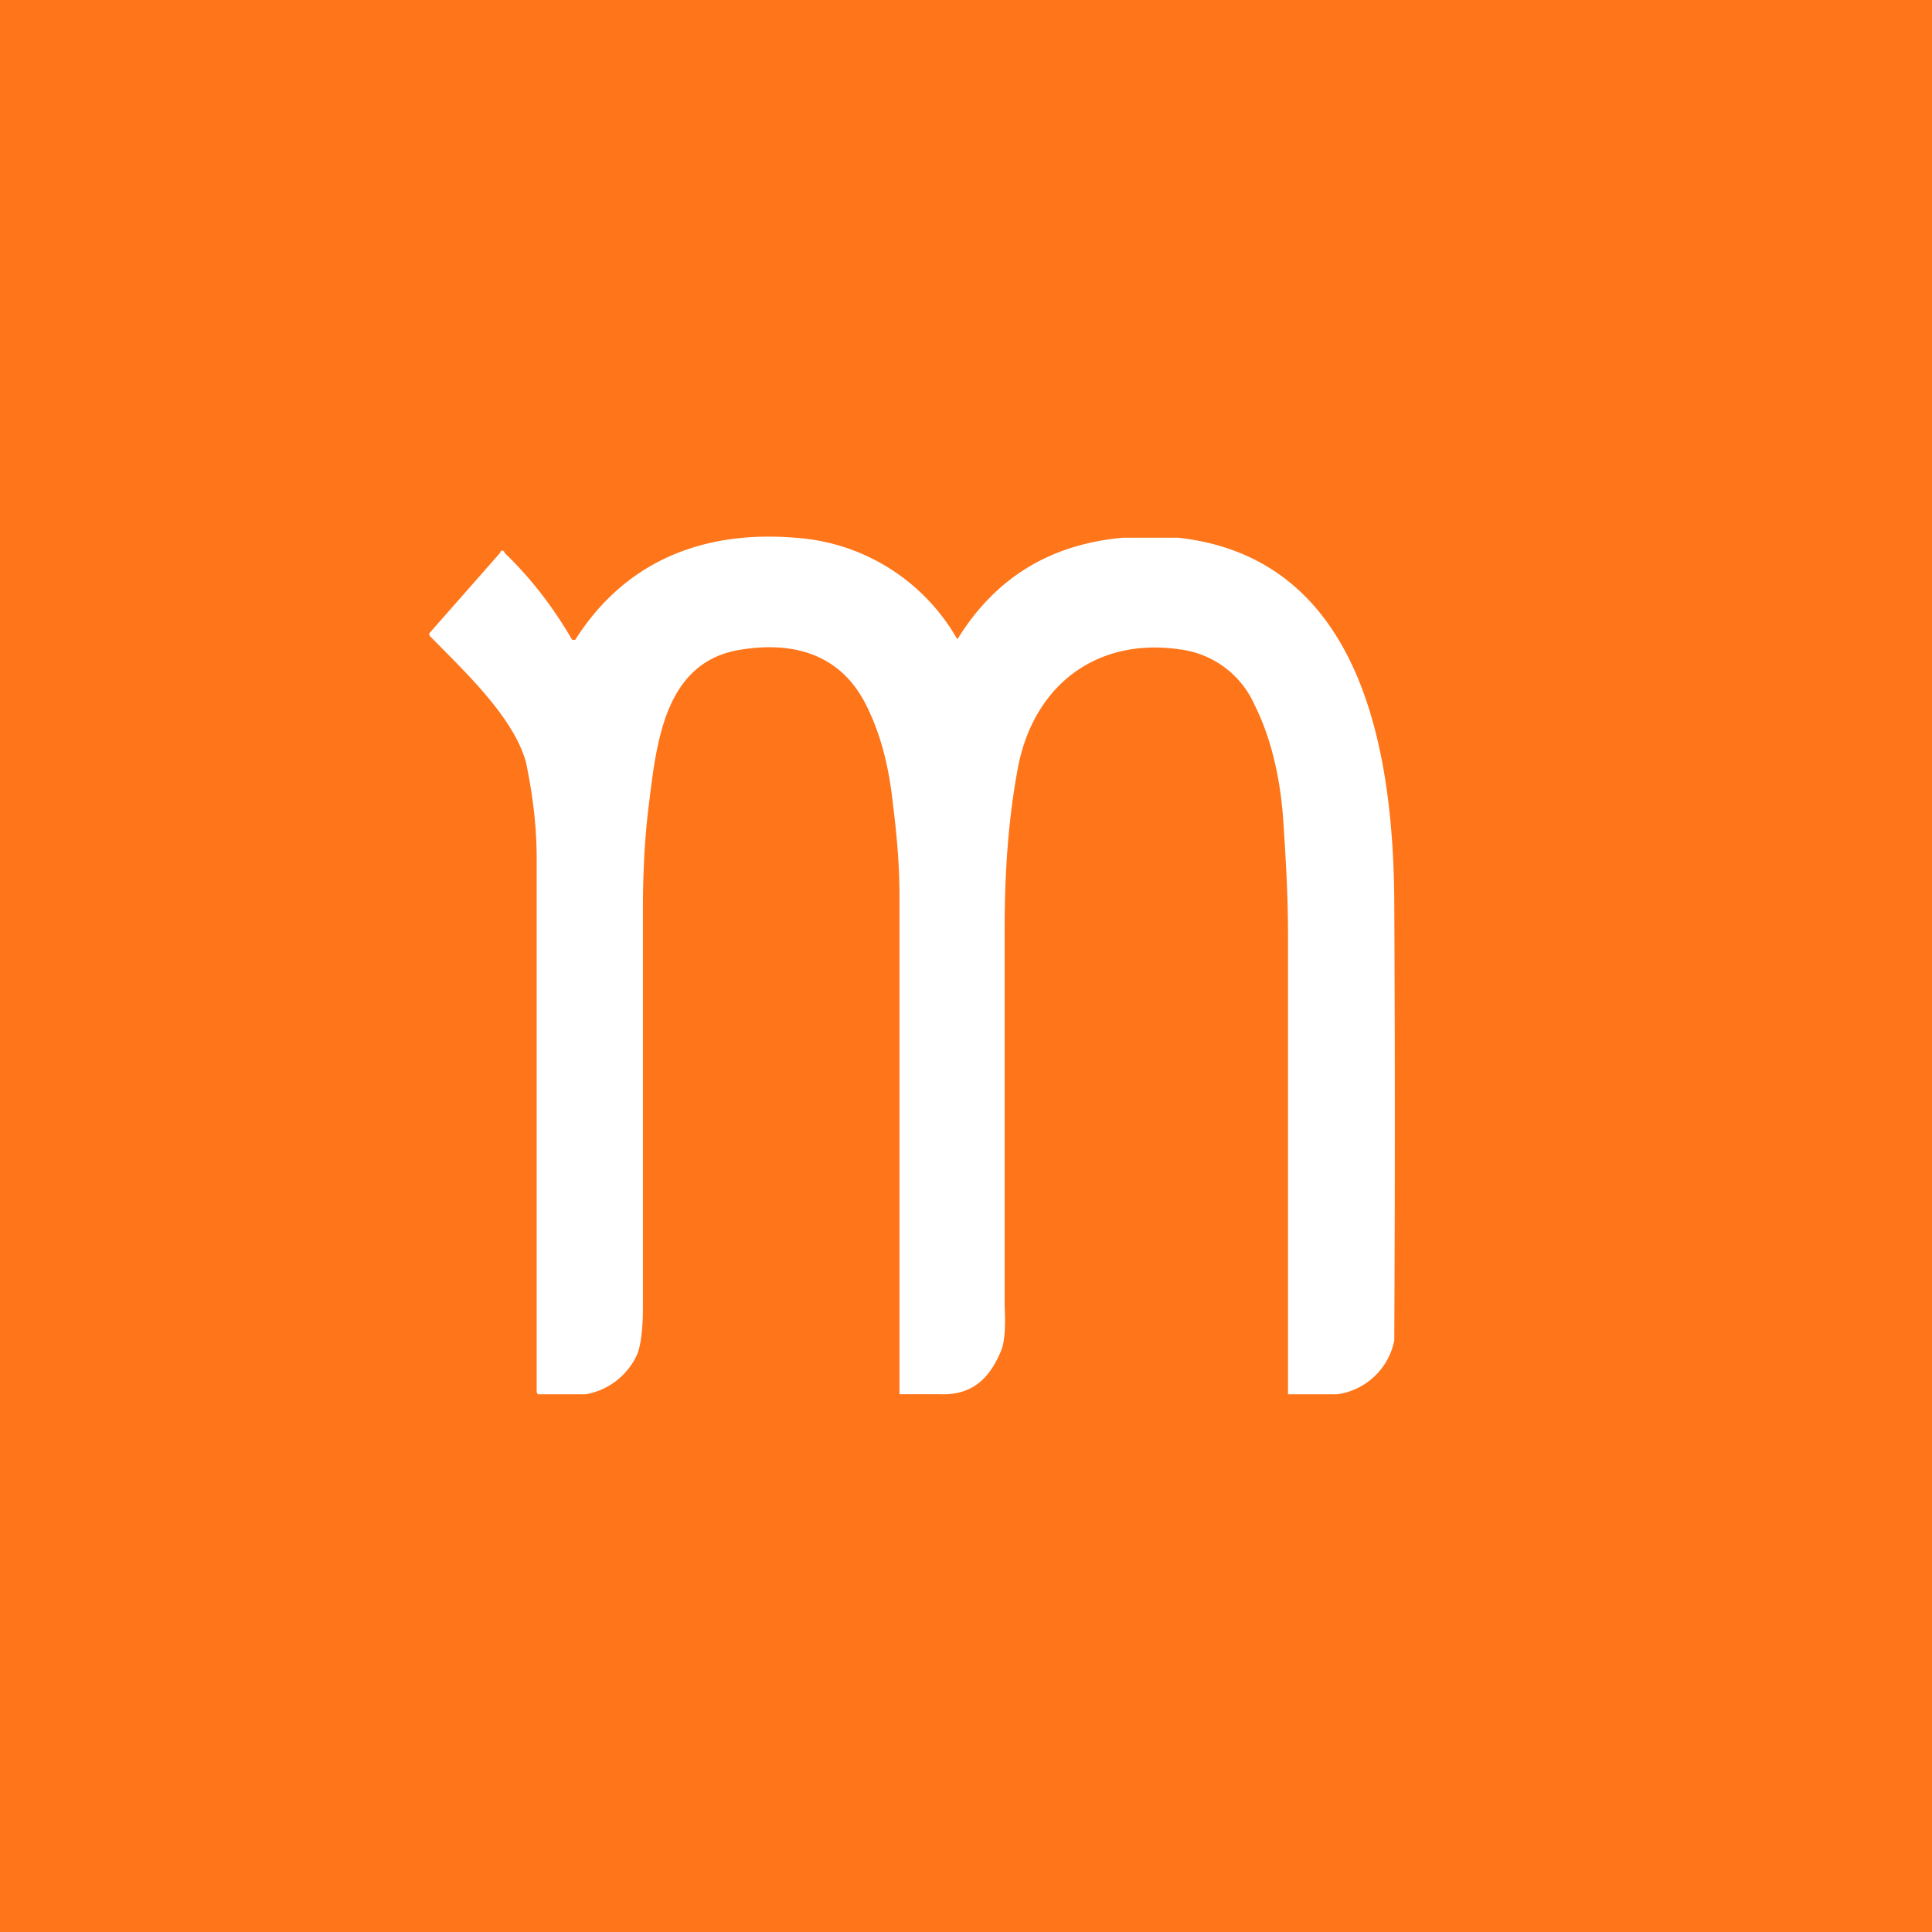 <!-- by TradingView --><svg width="18" height="18" viewBox="0 0 18 18" xmlns="http://www.w3.org/2000/svg"><path fill="#FF751A" d="M0 0h18v18H0z"/><path d="M5.33 5.96a.02.02 0 0 0 .01 0 .02.02 0 0 0 .02 0c.47-.74 1.2-1.02 2.05-.95a1.88 1.88 0 0 1 1.5.93.01.01 0 0 0 .02 0c.35-.56.86-.87 1.53-.93h.52c1.69.19 2 1.95 2.01 3.38a384.68 384.68 0 0 1 0 4.1.63.63 0 0 1-.53.5H12V8.71c0-.36-.02-.7-.04-1-.02-.39-.1-.8-.27-1.14a.88.88 0 0 0-.7-.52c-.75-.11-1.34.31-1.5 1.07-.1.52-.13 1.03-.13 1.55v3.5c.01.2 0 .35-.04.43-.11.26-.28.4-.56.39h-.38V8.33c0-.24-.02-.52-.06-.83-.04-.39-.13-.7-.26-.95-.25-.48-.71-.58-1.2-.49-.65.13-.74.82-.81 1.4-.04.3-.06.64-.06 1v3.72c0 .2-.02.35-.05.43a.65.65 0 0 1-.48.38h-.45L5 12.97V8c0-.32-.04-.61-.1-.9-.12-.43-.59-.86-.9-1.18V5.9l.66-.75a.02.02 0 0 1 .04 0c.24.23.45.5.63.81Z" fill="#fff"/></svg>